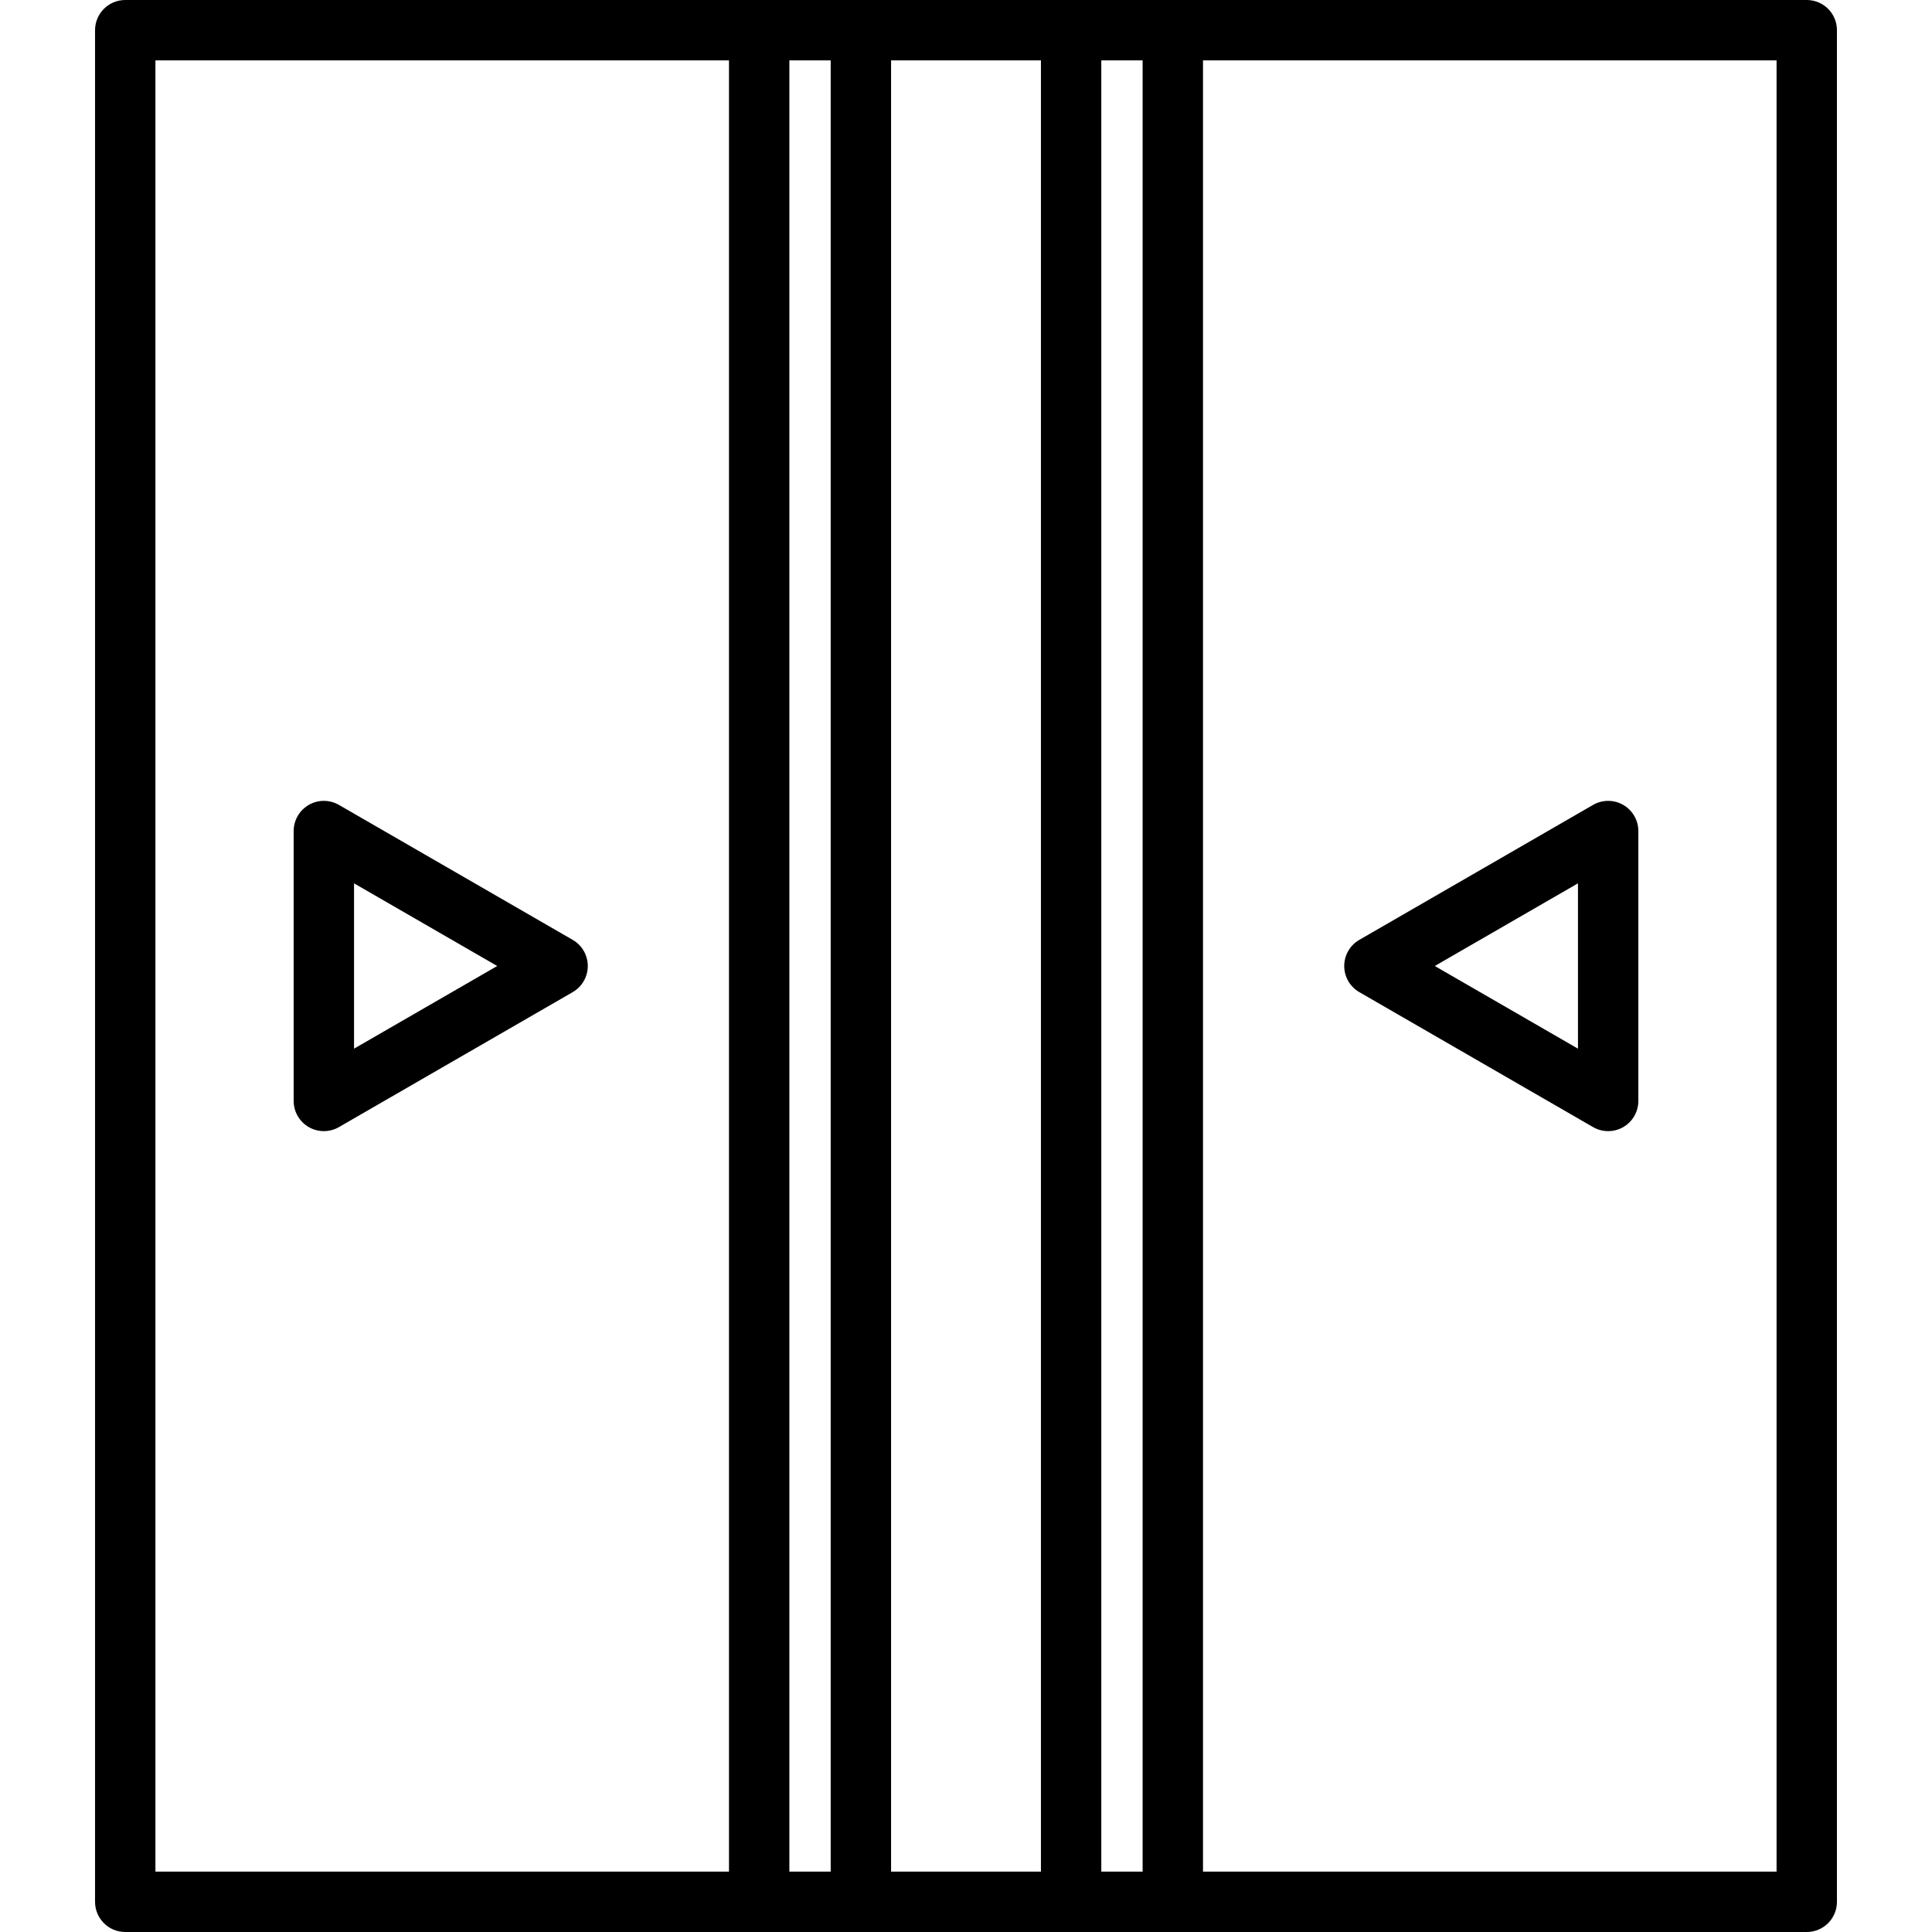 <?xml version="1.0" encoding="iso-8859-1"?>
<!-- Uploaded to: SVG Repo, www.svgrepo.com, Generator: SVG Repo Mixer Tools -->
<!DOCTYPE svg PUBLIC "-//W3C//DTD SVG 1.1//EN" "http://www.w3.org/Graphics/SVG/1.1/DTD/svg11.dtd">
<svg fill="#000000" height="800px" width="800px" version="1.1" id="Capa_1" xmlns="http://www.w3.org/2000/svg" xmlns:xlink="http://www.w3.org/1999/xlink" 
	 viewBox="0 0 192 192" xml:space="preserve">
<path d="M179.554,192H12.446c-1.657,0-3-1.343-3-3V3c0-1.657,1.343-3,3-3h167.107c1.657,0,3,1.343,3,3v186
	C182.554,190.657,181.211,192,179.554,192z M132.446,186h44.107V6h-57v180H132.446z M109.446,186h4.107V6h-4.107V186z M88.554,186
	h14.893V6H88.554V186z M78.446,186h4.107V6h-4.107V186z M40.946,186h31.5V6h-57v180H40.946z M159.817,112.411
	c-0.518,0-1.036-0.134-1.5-0.402l-23.229-13.411c-0.928-0.536-1.5-1.526-1.5-2.598s0.572-2.062,1.5-2.598l23.229-13.411
	c0.928-0.536,2.072-0.536,3,0s1.5,1.526,1.5,2.598v26.822c0,1.072-0.572,2.062-1.5,2.598
	C160.854,112.277,160.335,112.411,159.817,112.411z M142.588,96l14.229,8.215v-16.43L142.588,96z M32.184,112.411
	c-0.518,0-1.036-0.134-1.5-0.402c-0.928-0.536-1.5-1.526-1.5-2.598V82.589c0-1.072,0.572-2.062,1.5-2.598s2.072-0.536,3,0
	l23.229,13.411c0.928,0.536,1.5,1.526,1.5,2.598s-0.572,2.062-1.5,2.598l-23.229,13.411
	C33.22,112.277,32.701,112.411,32.184,112.411z M35.184,87.785v16.43L49.412,96L35.184,87.785z"/>
</svg>